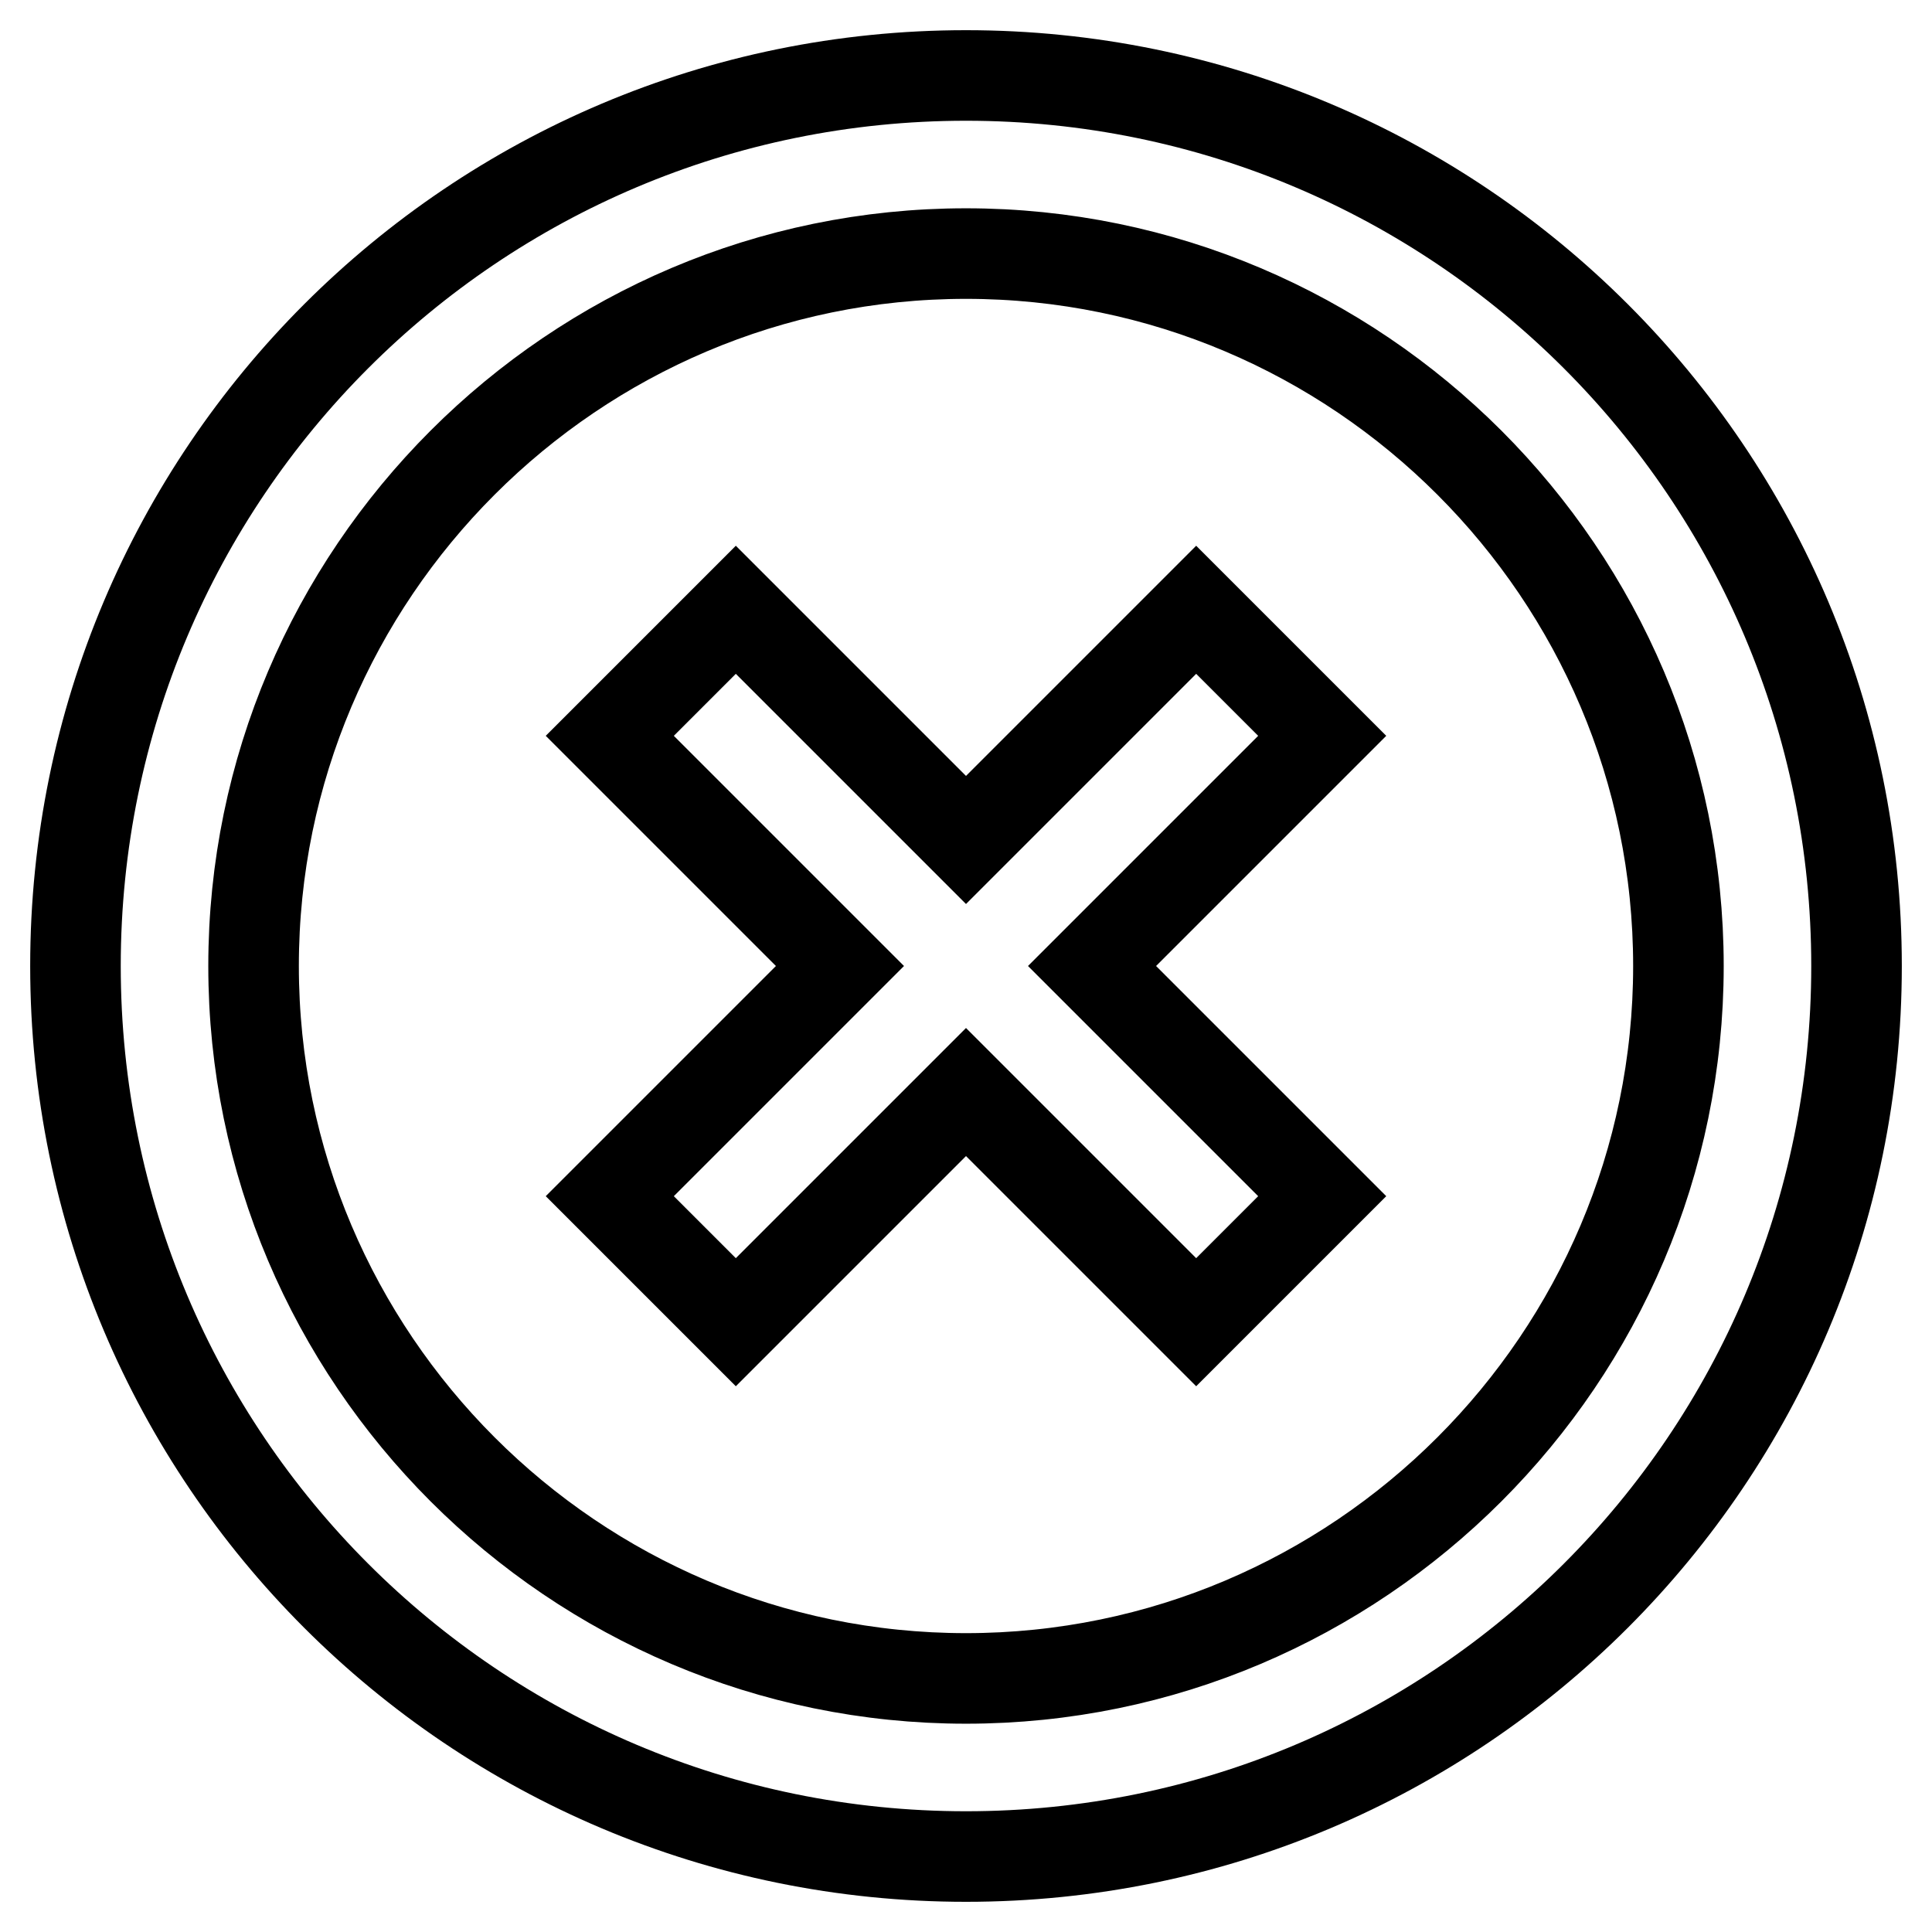 <?xml version="1.0" encoding="utf-8"?>
<!-- Svg Vector Icons : http://www.onlinewebfonts.com/icon -->
<!DOCTYPE svg PUBLIC "-//W3C//DTD SVG 1.1//EN" "http://www.w3.org/Graphics/SVG/1.1/DTD/svg11.dtd">
<svg version="1.1" xmlns="http://www.w3.org/2000/svg" xmlns:xlink="http://www.w3.org/1999/xlink" x="0px" y="0px" viewBox="0 0 256 256" enable-background="new 0 0 256 256" xml:space="preserve">
<g> <path stroke-width="12" fill-opacity="0" stroke="#000000"  d="M158.5,80.8L128,111.3L97.5,80.8L80.8,97.5l30.5,30.5l-30.5,30.5l16.7,16.7l30.5-30.5l30.5,30.5l16.7-16.7 L144.7,128l30.5-30.5L158.5,80.8z M128,10C62.8,10,10,62.8,10,128s52.8,118,118,118s118-52.8,118-118S193.2,10,128,10z M128,222.4 c-52,0-94.4-42.4-94.4-94.4S76,33.6,128,33.6c52,0,94.4,42.4,94.4,94.4S180,222.4,128,222.4z"/></g>
</svg>